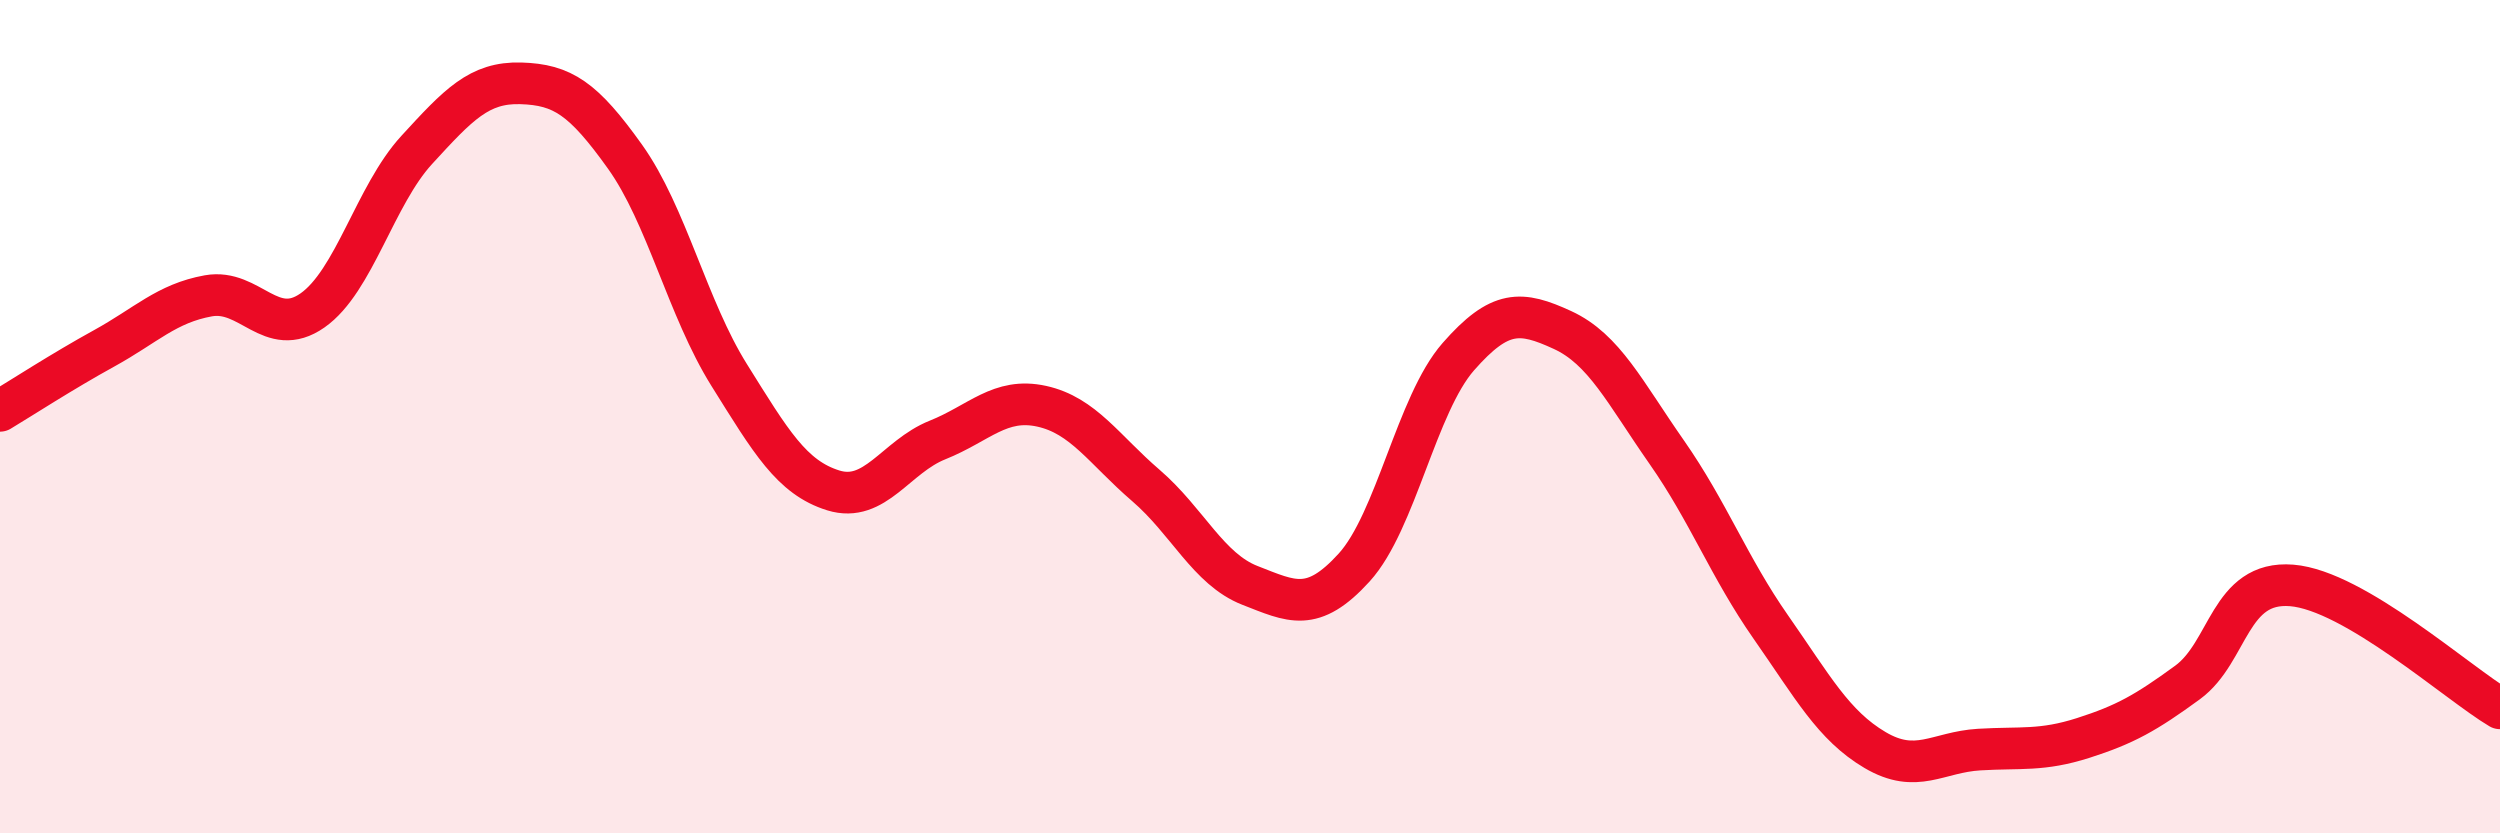 
    <svg width="60" height="20" viewBox="0 0 60 20" xmlns="http://www.w3.org/2000/svg">
      <path
        d="M 0,9.86 C 0.5,9.56 1.5,8.91 2.5,8.36 C 3.5,7.81 4,7.28 5,7.1 C 6,6.92 6.5,8.15 7.5,7.45 C 8.5,6.75 9,4.69 10,3.6 C 11,2.51 11.5,1.97 12.5,2 C 13.5,2.03 14,2.36 15,3.76 C 16,5.16 16.5,7.4 17.5,9 C 18.5,10.6 19,11.46 20,11.77 C 21,12.08 21.5,10.96 22.5,10.56 C 23.5,10.16 24,9.53 25,9.75 C 26,9.97 26.5,10.79 27.5,11.65 C 28.5,12.51 29,13.66 30,14.05 C 31,14.44 31.5,14.72 32.5,13.62 C 33.5,12.52 34,9.7 35,8.56 C 36,7.42 36.5,7.46 37.5,7.92 C 38.5,8.38 39,9.42 40,10.85 C 41,12.28 41.5,13.62 42.5,15.05 C 43.5,16.48 44,17.41 45,18 C 46,18.59 46.5,18.05 47.5,17.99 C 48.5,17.93 49,18.03 50,17.71 C 51,17.39 51.5,17.11 52.5,16.38 C 53.5,15.65 53.5,13.93 55,14.05 C 56.5,14.17 59,16.41 60,17L60 20L0 20Z"
        fill="#EB0A25"
        opacity="0.1"
        stroke-linecap="round"
        stroke-linejoin="round"
      />
      <path
        d="M 0,9.86 C 0.5,9.56 1.5,8.91 2.5,8.36 C 3.5,7.81 4,7.28 5,7.1 C 6,6.92 6.5,8.15 7.5,7.45 C 8.5,6.75 9,4.69 10,3.6 C 11,2.51 11.5,1.97 12.5,2 C 13.5,2.03 14,2.36 15,3.76 C 16,5.16 16.5,7.4 17.5,9 C 18.5,10.6 19,11.46 20,11.77 C 21,12.08 21.5,10.96 22.5,10.56 C 23.5,10.16 24,9.53 25,9.75 C 26,9.97 26.5,10.79 27.5,11.65 C 28.5,12.51 29,13.66 30,14.05 C 31,14.44 31.5,14.72 32.5,13.62 C 33.5,12.52 34,9.7 35,8.56 C 36,7.42 36.5,7.46 37.5,7.92 C 38.5,8.38 39,9.42 40,10.85 C 41,12.28 41.5,13.62 42.5,15.05 C 43.5,16.48 44,17.41 45,18 C 46,18.59 46.5,18.05 47.5,17.99 C 48.5,17.93 49,18.03 50,17.71 C 51,17.39 51.5,17.11 52.5,16.38 C 53.5,15.65 53.5,13.93 55,14.05 C 56.5,14.17 59,16.41 60,17"
        stroke="#EB0A25"
        stroke-width="1"
        fill="none"
        stroke-linecap="round"
        stroke-linejoin="round"
      />
    </svg>
  